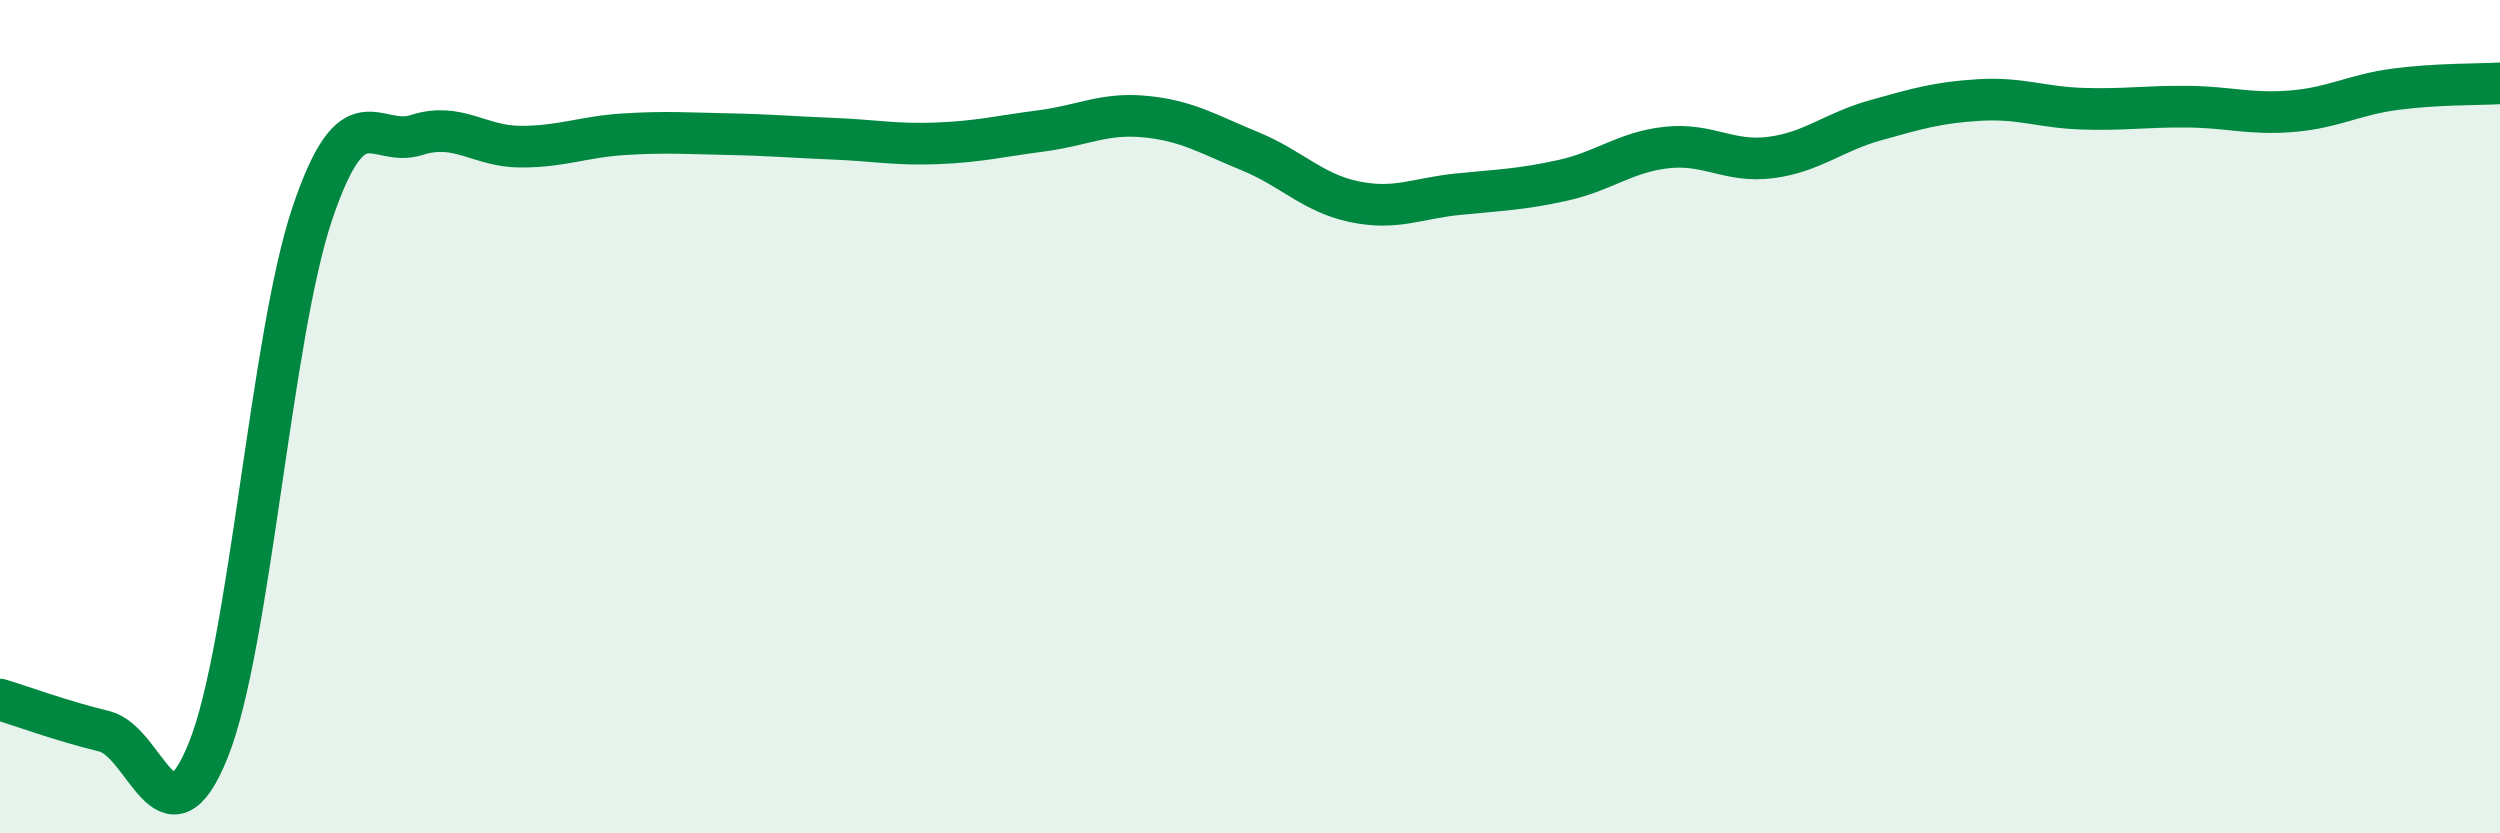 
    <svg width="60" height="20" viewBox="0 0 60 20" xmlns="http://www.w3.org/2000/svg">
      <path
        d="M 0,16.79 C 0.5,16.94 1.5,17.31 2.5,17.55 C 3.5,17.79 4,20.49 5,18 C 6,15.51 6.5,8.06 7.5,5.11 C 8.5,2.16 9,3.56 10,3.24 C 11,2.92 11.5,3.52 12.5,3.52 C 13.5,3.52 14,3.28 15,3.22 C 16,3.16 16.5,3.2 17.5,3.22 C 18.5,3.24 19,3.29 20,3.33 C 21,3.37 21.5,3.48 22.5,3.44 C 23.5,3.4 24,3.27 25,3.14 C 26,3.01 26.5,2.7 27.5,2.8 C 28.5,2.9 29,3.22 30,3.63 C 31,4.04 31.5,4.63 32.5,4.84 C 33.5,5.05 34,4.76 35,4.66 C 36,4.56 36.5,4.55 37.5,4.33 C 38.5,4.11 39,3.65 40,3.54 C 41,3.43 41.5,3.91 42.5,3.78 C 43.5,3.65 44,3.17 45,2.89 C 46,2.61 46.5,2.46 47.5,2.4 C 48.5,2.34 49,2.58 50,2.61 C 51,2.64 51.5,2.55 52.5,2.56 C 53.5,2.57 54,2.75 55,2.67 C 56,2.59 56.5,2.27 57.5,2.14 C 58.5,2.01 59.5,2.03 60,2L60 20L0 20Z"
        fill="#008740"
        opacity="0.1"
        stroke-linecap="round"
        stroke-linejoin="round"
      />
      <path
        d="M 0,16.79 C 0.5,16.94 1.5,17.31 2.5,17.55 C 3.5,17.79 4,20.49 5,18 C 6,15.51 6.5,8.06 7.5,5.11 C 8.5,2.16 9,3.56 10,3.24 C 11,2.92 11.5,3.52 12.5,3.52 C 13.5,3.52 14,3.28 15,3.22 C 16,3.16 16.5,3.2 17.5,3.22 C 18.5,3.24 19,3.29 20,3.33 C 21,3.37 21.5,3.48 22.5,3.44 C 23.5,3.4 24,3.27 25,3.14 C 26,3.01 26.5,2.7 27.5,2.8 C 28.5,2.9 29,3.22 30,3.63 C 31,4.04 31.5,4.63 32.5,4.84 C 33.5,5.05 34,4.76 35,4.66 C 36,4.56 36.5,4.55 37.5,4.33 C 38.5,4.11 39,3.65 40,3.54 C 41,3.43 41.5,3.91 42.5,3.78 C 43.5,3.65 44,3.17 45,2.89 C 46,2.61 46.5,2.46 47.5,2.4 C 48.5,2.34 49,2.58 50,2.61 C 51,2.64 51.5,2.55 52.5,2.56 C 53.5,2.57 54,2.75 55,2.67 C 56,2.59 56.5,2.27 57.5,2.14 C 58.5,2.01 59.5,2.03 60,2"
        stroke="#008740"
        stroke-width="1"
        fill="none"
        stroke-linecap="round"
        stroke-linejoin="round"
      />
    </svg>
  